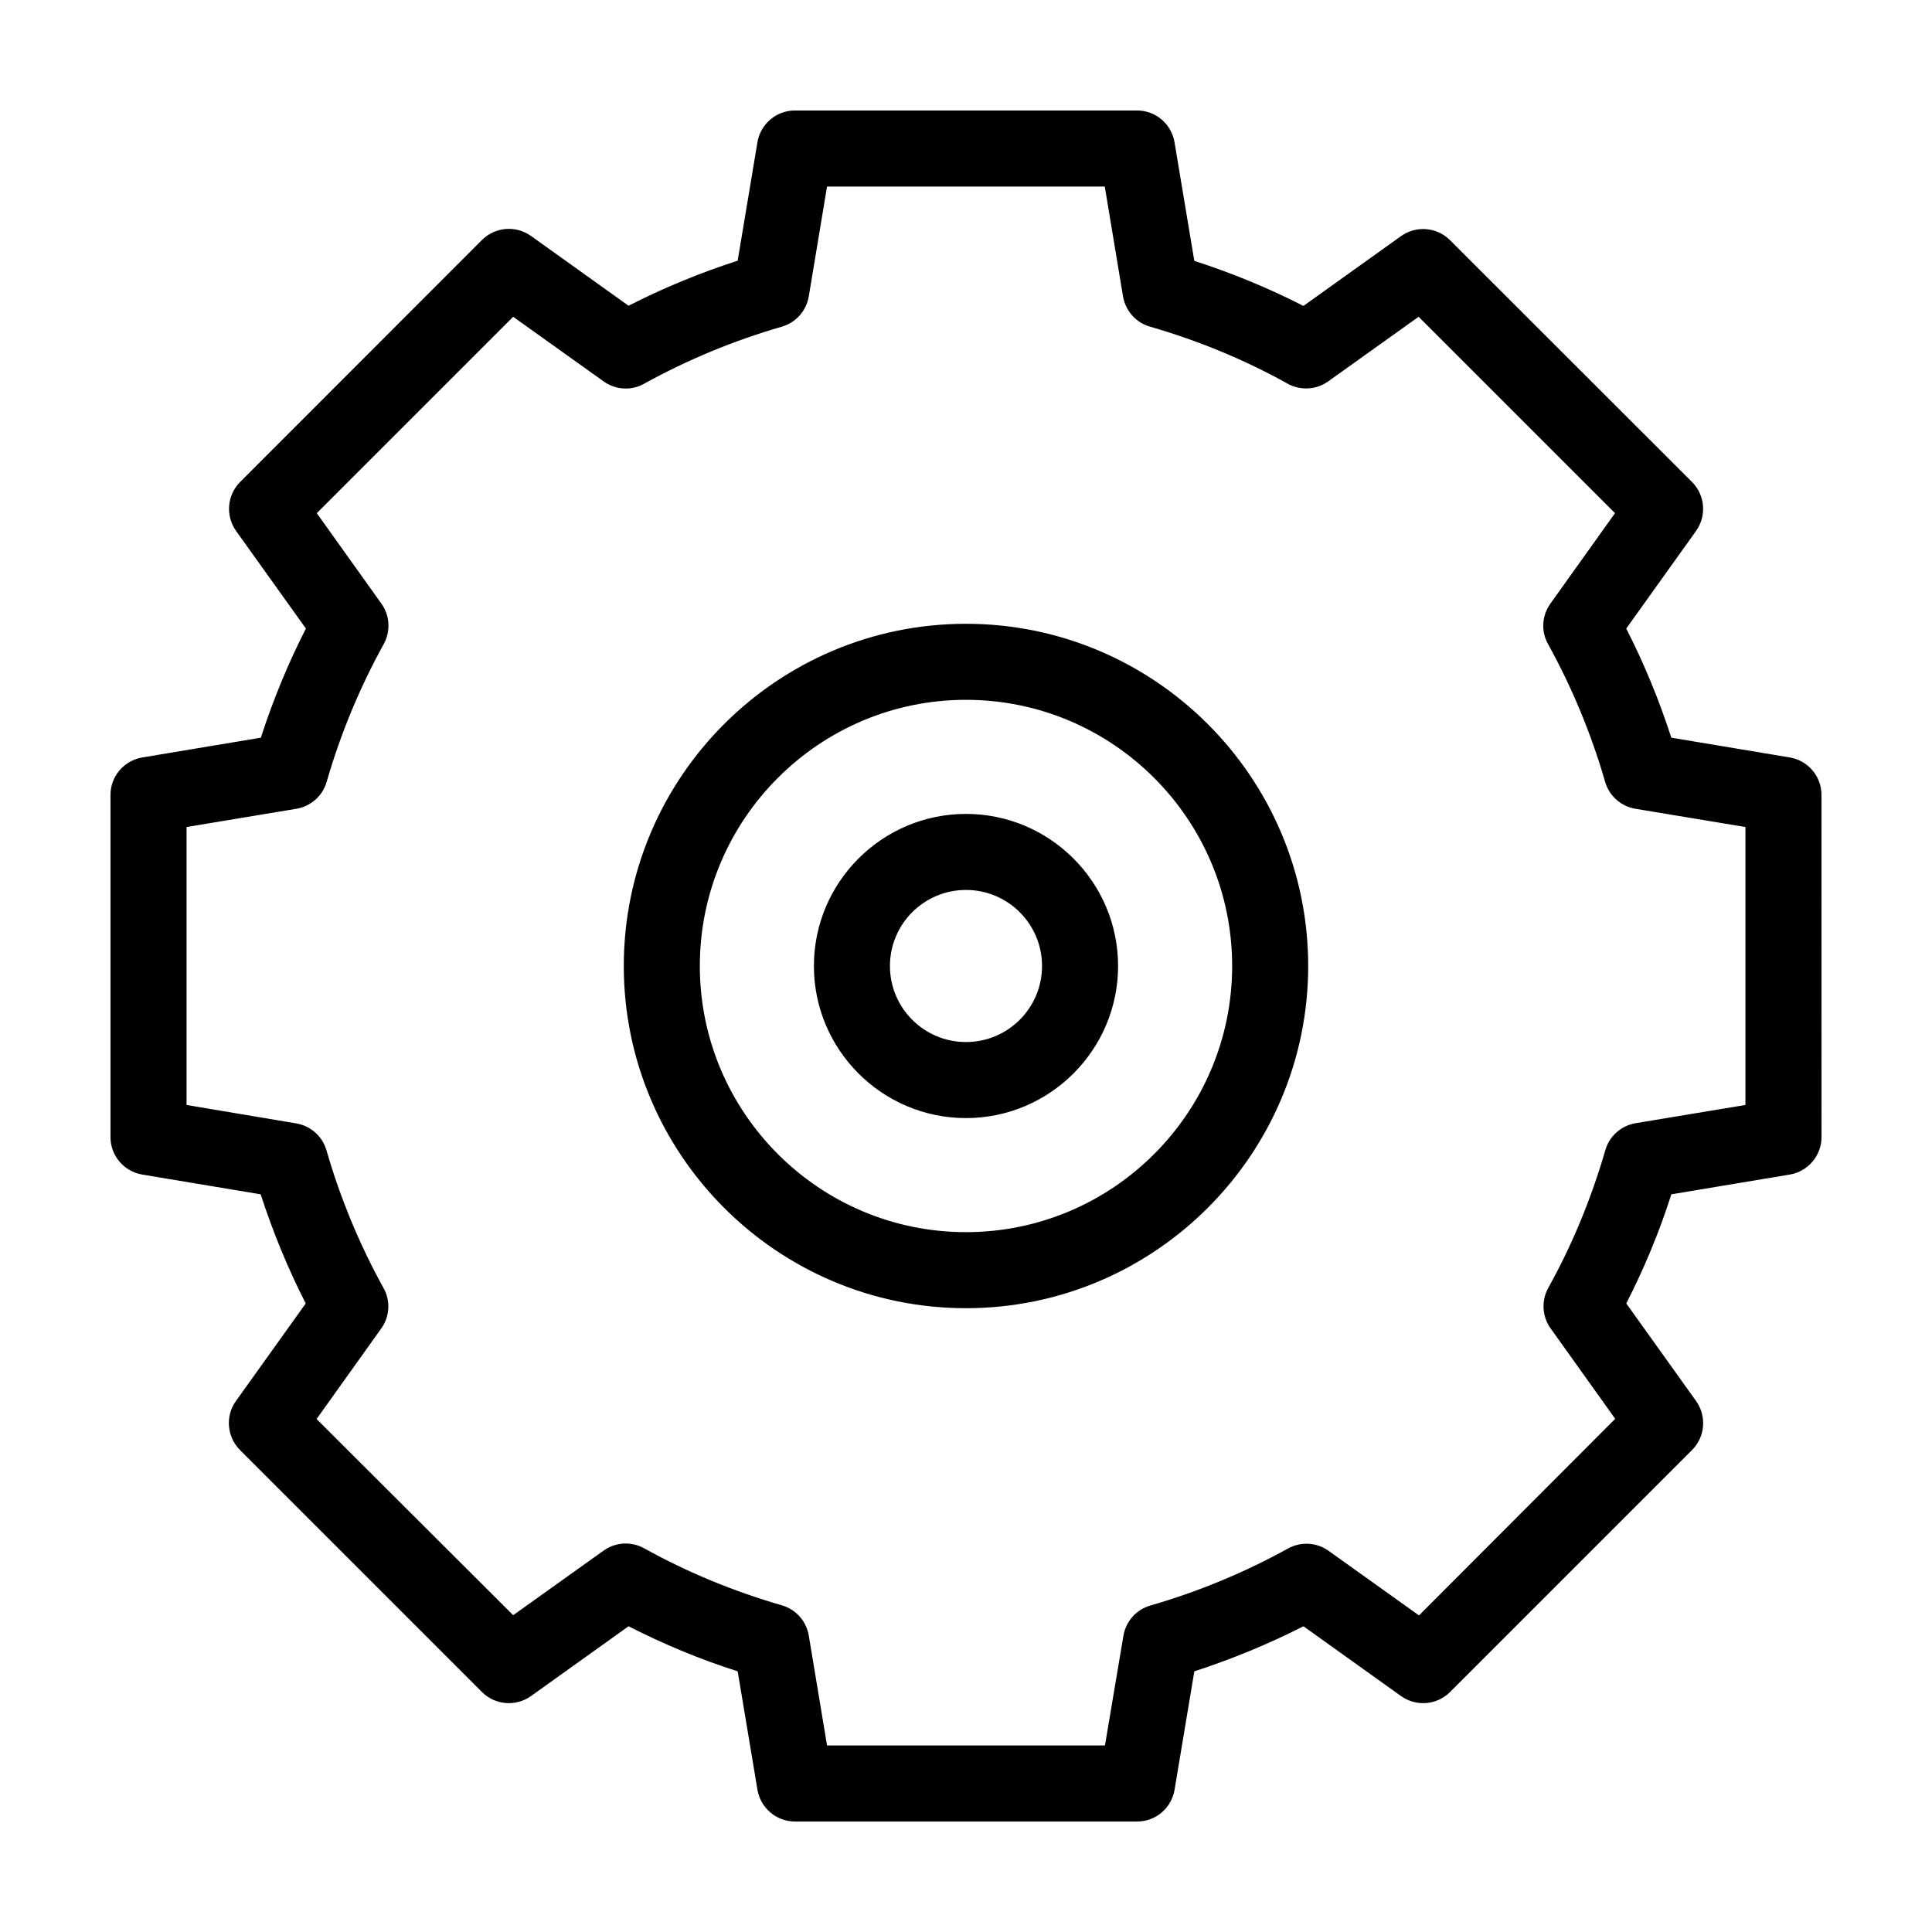 <?xml version="1.0" encoding="UTF-8"?>
<!-- Uploaded to: SVG Repo, www.svgrepo.com, Generator: SVG Repo Mixer Tools -->
<svg fill="#000000" width="800px" height="800px" version="1.1" viewBox="144 144 512 512" xmlns="http://www.w3.org/2000/svg">
 <path d="m618.3 344.73-31.387-5.238c-3.223-9.977-7.203-19.648-11.941-28.918l18.488-25.844c2.871-4.031 2.418-9.523-1.059-13l-64.133-64.086c-3.477-3.477-8.969-3.93-13-1.059l-25.844 18.488c-9.27-4.734-18.941-8.715-28.918-11.941l-5.238-31.387c-0.809-4.887-4.992-8.461-9.93-8.461h-90.684c-4.938 0-9.117 3.578-9.926 8.414l-5.238 31.387c-9.977 3.223-19.648 7.203-28.918 11.941l-25.844-18.488c-4.031-2.871-9.473-2.418-13 1.059l-64.086 64.133c-3.477 3.477-3.93 8.969-1.059 13l18.488 25.844c-4.734 9.27-8.715 18.941-11.941 28.918l-31.387 5.238c-4.887 0.805-8.461 4.988-8.461 9.926v90.688c0 4.938 3.578 9.117 8.414 9.926l31.387 5.238c3.223 9.926 7.203 19.648 11.941 28.918l-18.488 25.844c-2.871 3.981-2.418 9.473 1.059 13l64.137 64.137c3.477 3.477 8.969 3.93 13 1.059l25.844-18.488c9.27 4.734 18.941 8.766 28.918 11.941l5.238 31.387c0.805 4.836 5.039 8.414 9.926 8.414h90.688c4.938 0 9.117-3.578 9.926-8.414l5.238-31.387c9.926-3.223 19.598-7.203 28.918-11.941l25.844 18.488c4.031 2.871 9.523 2.418 13-1.059l64.137-64.137c3.477-3.477 3.93-8.969 1.059-13l-18.488-25.844c4.734-9.27 8.766-18.941 11.941-28.918l31.387-5.238c4.836-0.805 8.414-5.039 8.414-9.926l-0.012-90.688c0-4.938-3.574-9.121-8.41-9.926zm-11.742 92.098-29.121 4.836c-3.828 0.656-6.953 3.426-8.012 7.152-3.68 12.695-8.715 24.988-15.113 36.477-1.863 3.375-1.664 7.559 0.605 10.73l17.129 23.98-51.992 52.098-23.98-17.129c-3.176-2.266-7.356-2.469-10.73-0.605-11.488 6.348-23.781 11.438-36.477 15.113-3.727 1.059-6.5 4.18-7.152 8.012l-4.887 29.066h-73.656l-4.836-29.121c-0.656-3.828-3.426-6.953-7.152-8.012-12.695-3.68-24.988-8.715-36.477-15.113-3.375-1.863-7.559-1.664-10.73 0.605l-23.98 17.129-52.098-51.992 17.129-23.98c2.266-3.176 2.519-7.356 0.605-10.73-6.348-11.488-11.438-23.781-15.113-36.477-1.059-3.727-4.18-6.5-8.012-7.152l-29.07-4.887v-73.656l29.121-4.836c3.828-0.656 6.953-3.426 8.012-7.152 3.68-12.746 8.766-24.988 15.113-36.477 1.863-3.375 1.664-7.559-0.605-10.73l-17.129-23.98 52.043-52.043 23.98 17.129c3.176 2.266 7.356 2.519 10.73 0.605 11.488-6.348 23.781-11.438 36.477-15.113 3.727-1.059 6.5-4.18 7.152-8.012l4.84-29.125h73.605l4.836 29.121c0.656 3.828 3.426 6.953 7.152 8.012 12.746 3.68 24.988 8.715 36.477 15.113 3.375 1.863 7.559 1.664 10.73-0.605l23.98-17.129 52.043 52.043-17.129 23.98c-2.266 3.176-2.519 7.356-0.605 10.73 6.348 11.488 11.438 23.781 15.113 36.477 1.059 3.727 4.18 6.5 8.012 7.152l29.172 4.84zm-206.56-77.133c-22.219 0-40.305 18.086-40.305 40.305s18.086 40.305 40.305 40.305 40.305-18.086 40.305-40.305-18.09-40.305-40.305-40.305zm0 60.457c-11.133 0-20.152-9.02-20.152-20.152s9.02-20.152 20.152-20.152 20.152 9.02 20.152 20.152-9.02 20.152-20.152 20.152zm0-110.84c-50.027 0-90.688 40.656-90.688 90.688 0 49.977 40.656 90.688 90.688 90.688 49.977 0 90.688-40.707 90.688-90.688-0.004-50.031-40.711-90.688-90.688-90.688zm0 161.22c-38.895 0-70.535-31.641-70.535-70.535 0-38.895 31.641-70.535 70.535-70.535s70.535 31.641 70.535 70.535c-0.004 38.898-31.641 70.535-70.535 70.535z"/>
</svg>